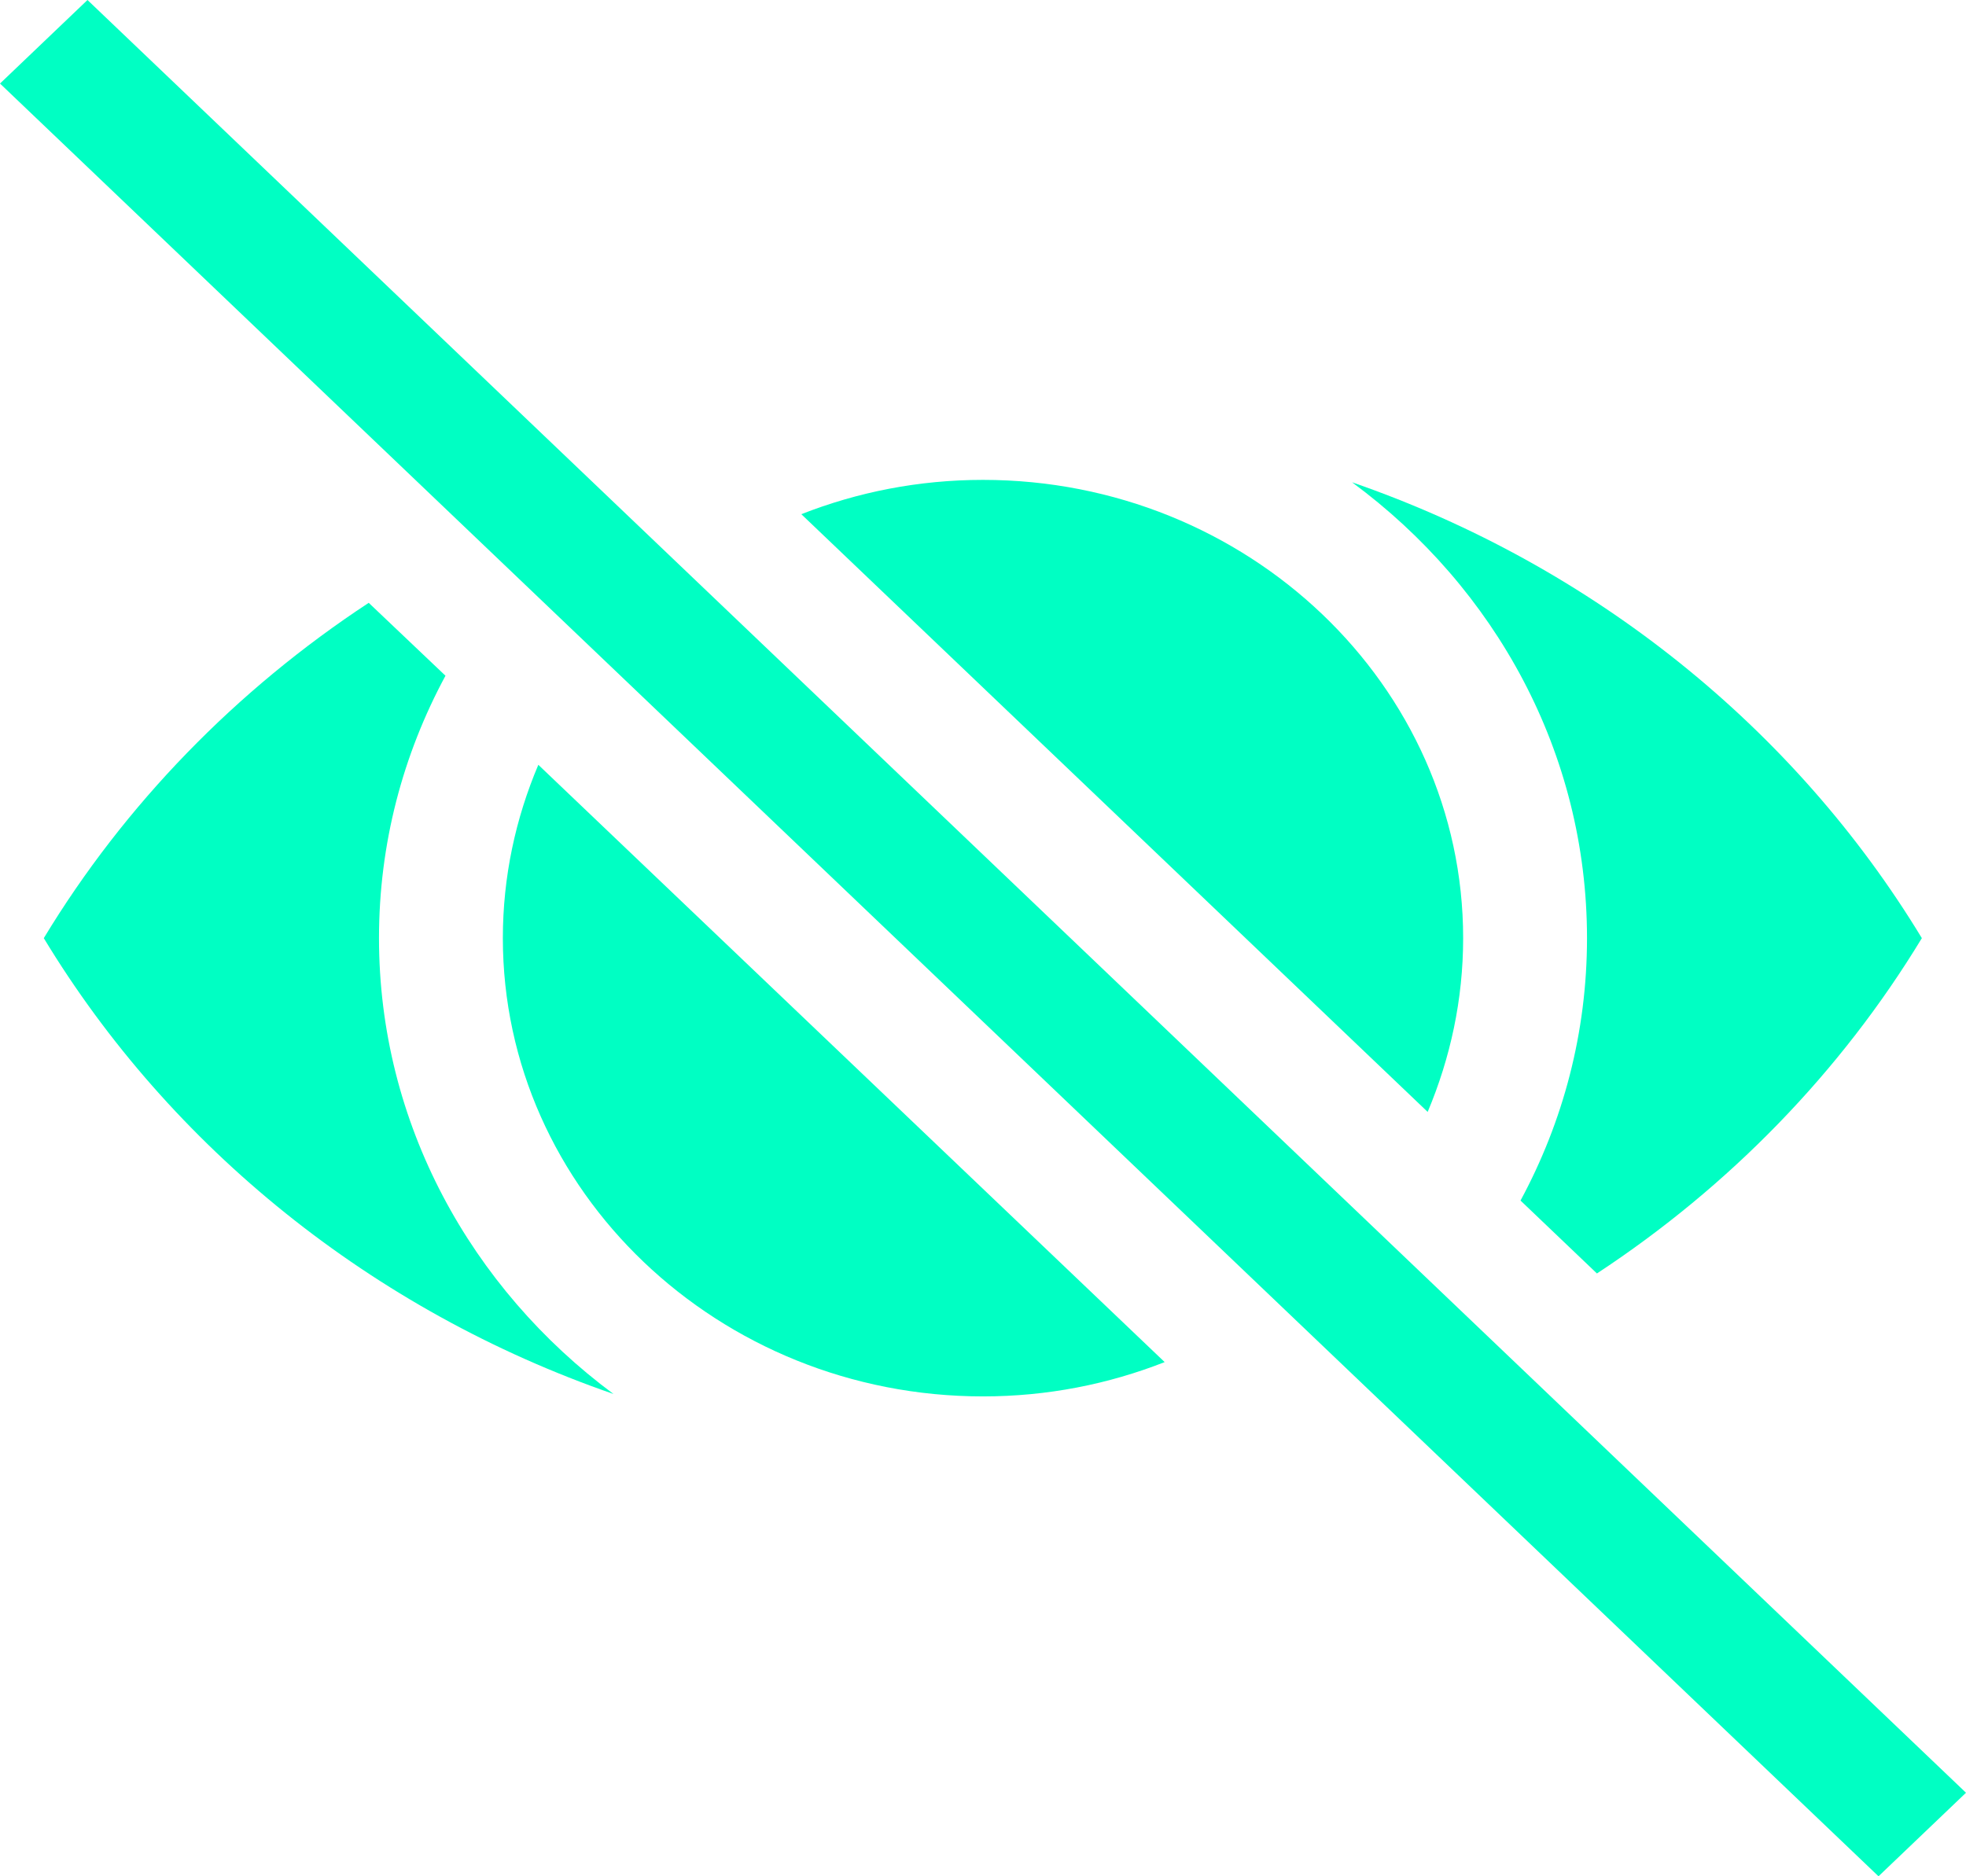 <svg width="22" height="21" viewBox="0 0 22 21" fill="none" xmlns="http://www.w3.org/2000/svg">
<path d="M0 0.935L0.979 0L22 20.065L21.021 21L0 0.935Z" fill="#00FFC3"/>
<path d="M16.373 10.5C16.373 7.673 13.961 5.371 11 5.371C10.279 5.371 9.596 5.508 8.967 5.755L15.976 12.445C16.23 11.841 16.373 11.188 16.373 10.5Z" fill="#00FFC3"/>
<path d="M17.759 10.5C17.759 11.558 17.491 12.555 17.015 13.437L17.87 14.253C19.353 13.278 20.6 11.995 21.506 10.5C20.087 8.158 17.833 6.333 15.13 5.398C16.733 6.58 17.759 8.427 17.759 10.5Z" fill="#00FFC3"/>
<path d="M5.627 10.5C5.627 13.327 8.039 15.629 11 15.629C11.721 15.629 12.404 15.492 13.033 15.245L6.024 8.56C5.77 9.159 5.627 9.812 5.627 10.5Z" fill="#00FFC3"/>
<path d="M4.241 10.5C4.241 9.442 4.509 8.445 4.985 7.563L4.126 6.747C2.643 7.722 1.395 9.005 0.49 10.5C1.908 12.842 4.163 14.667 6.865 15.602C5.271 14.42 4.241 12.573 4.241 10.5Z" fill="#00FFC3"/>
</svg>